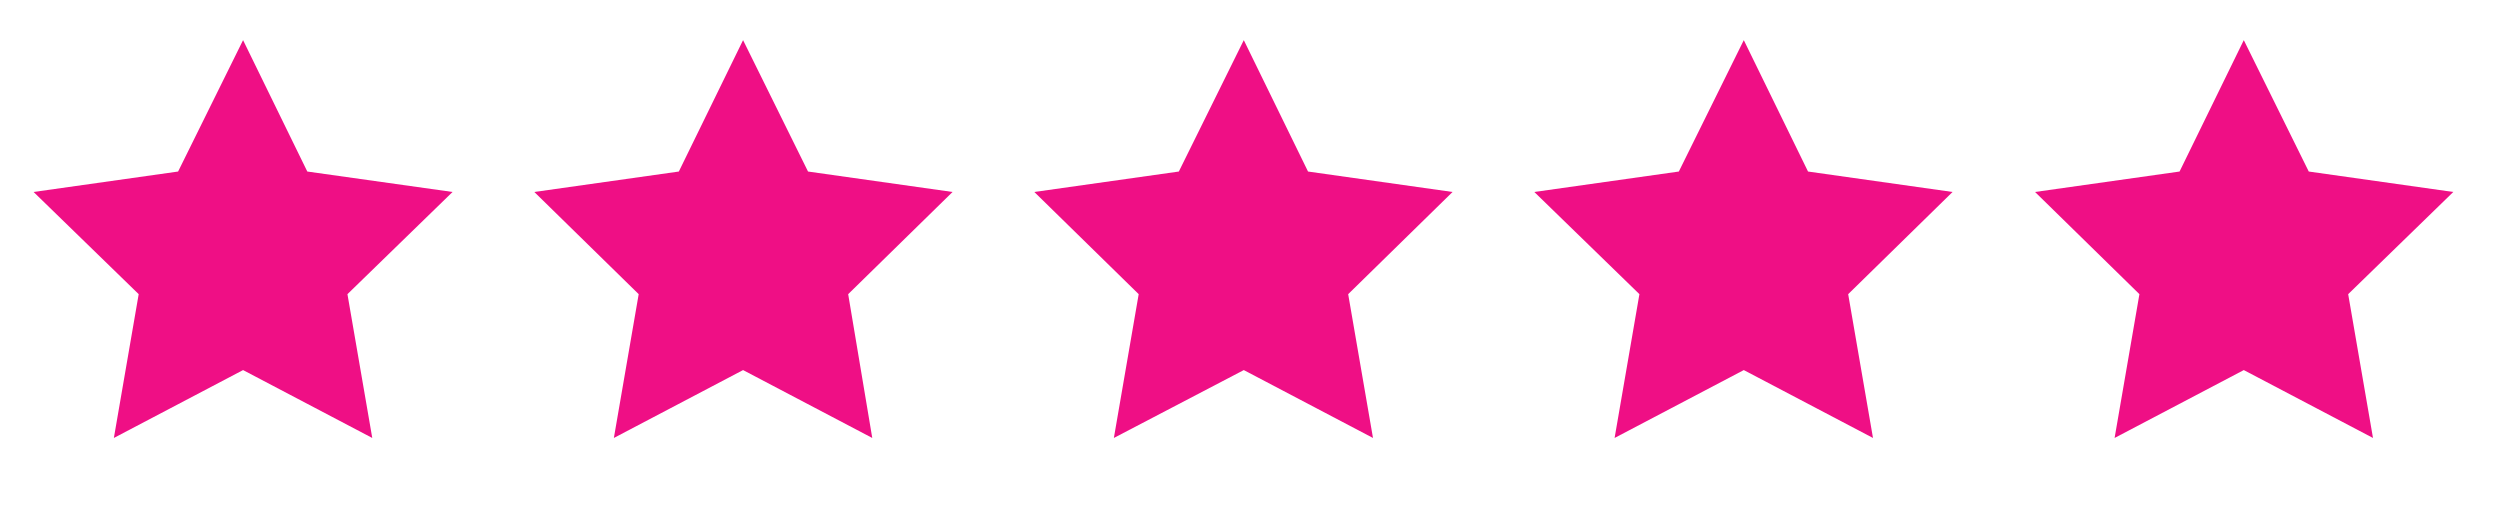 <?xml version="1.0" encoding="UTF-8"?><svg id="Layer_1" xmlns="http://www.w3.org/2000/svg" viewBox="0 0 342.5 69.2"><defs><style>.cls-1{fill:#ef0f85;stroke-width:0px;}</style></defs><polygon class="cls-1" points="33.3 5.5 42.1 23.5 62 26.3 47.6 40.3 51 60 33.3 50.7 15.6 60 19 40.3 4.6 26.3 24.4 23.5 33.3 5.5"/><polygon class="cls-1" points="101.8 5.5 110.7 23.5 130.5 26.3 116.2 40.3 119.5 60 101.8 50.7 84.1 60 87.5 40.3 73.2 26.3 93 23.5 101.8 5.5"/><polygon class="cls-1" points="170.4 5.5 179.2 23.5 199 26.3 184.7 40.3 188.1 60 170.4 50.7 152.6 60 156 40.3 141.7 26.3 161.5 23.5 170.4 5.5"/><polygon class="cls-1" points="238.9 5.5 247.7 23.5 267.5 26.3 253.2 40.3 256.6 60 238.9 50.7 221.2 60 224.6 40.3 210.2 26.3 230 23.5 238.9 5.5"/><polygon class="cls-1" points="307.4 5.5 316.3 23.5 336.1 26.3 321.7 40.3 325.1 60 307.4 50.7 289.7 60 293.1 40.3 278.8 26.3 298.6 23.5 307.4 5.5"/></svg>